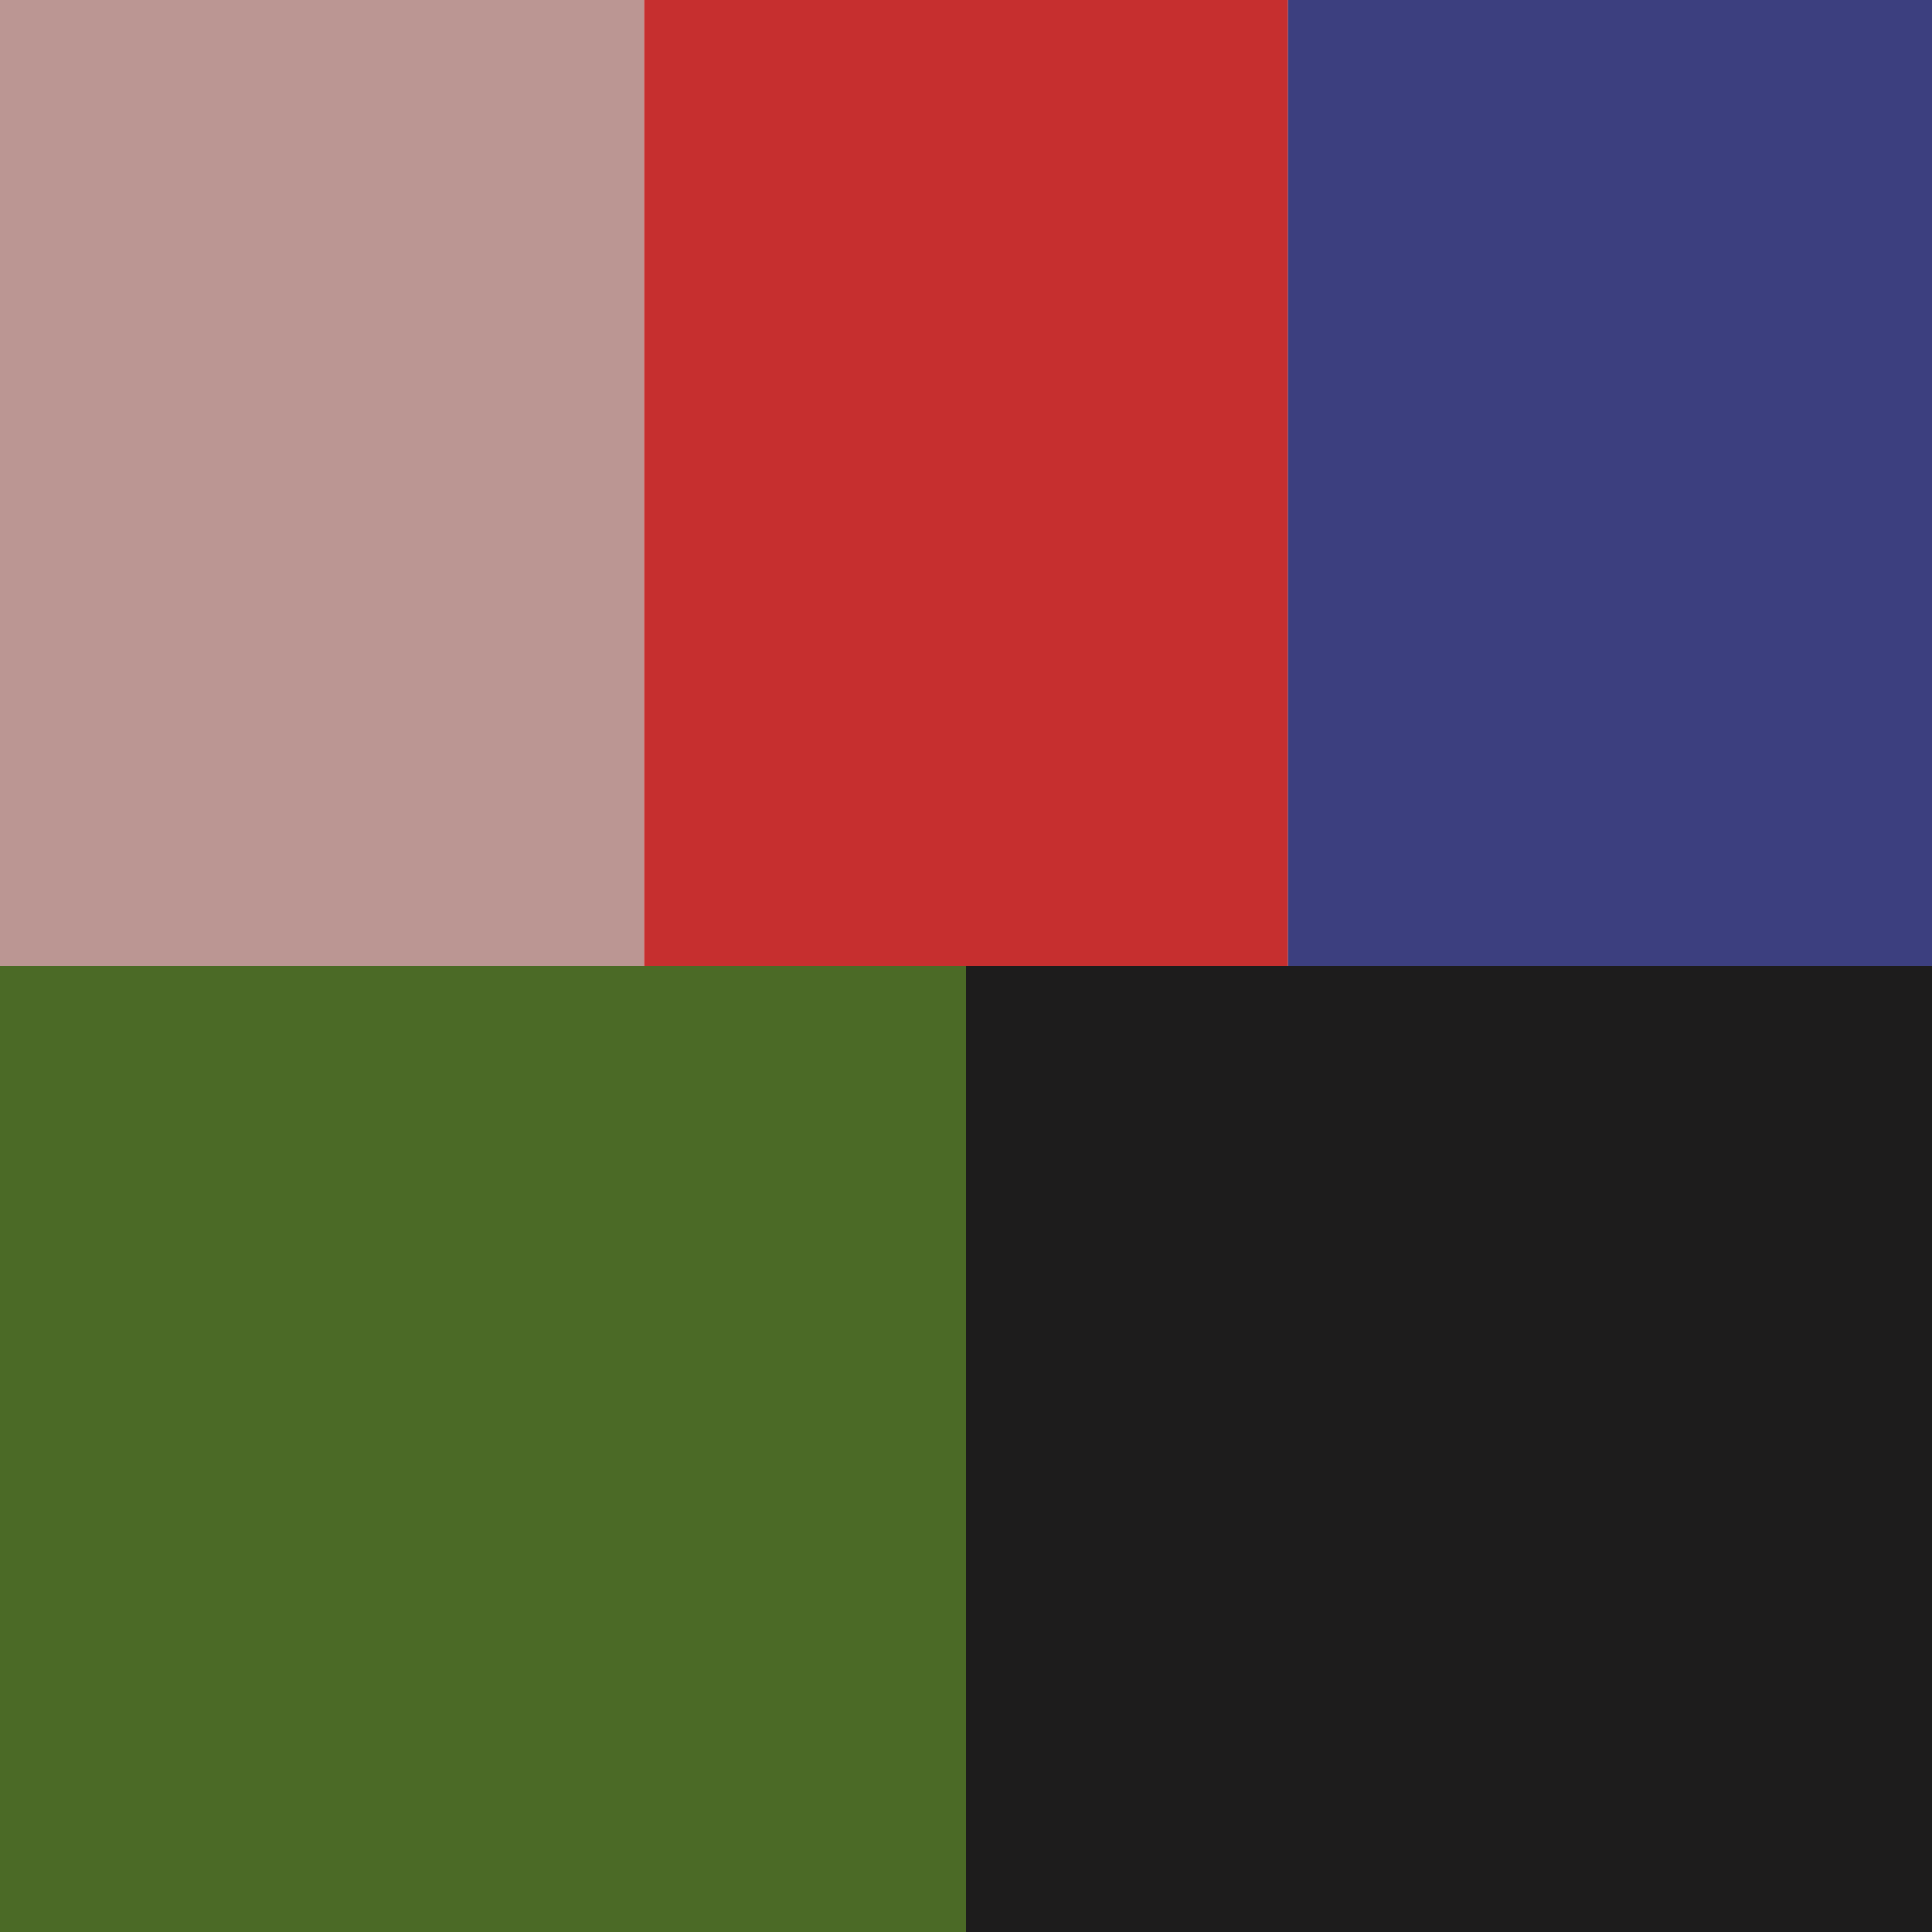 <svg width="66" height="66" viewBox="0 0 66 66" fill="none" xmlns="http://www.w3.org/2000/svg">
<rect width="66" height="66" fill="white"/>
<rect x="22" width="22" height="33" fill="#C62F2F"/>
<rect width="22" height="33" fill="#BB9693"/>
<rect x="44" width="22" height="33" fill="#3C3F7F"/>
<rect x="33" y="33" width="33" height="33" fill="#1D1C1C"/>
<path d="M0 33H33V66H0V33Z" fill="#4B6A26"/>
</svg>

